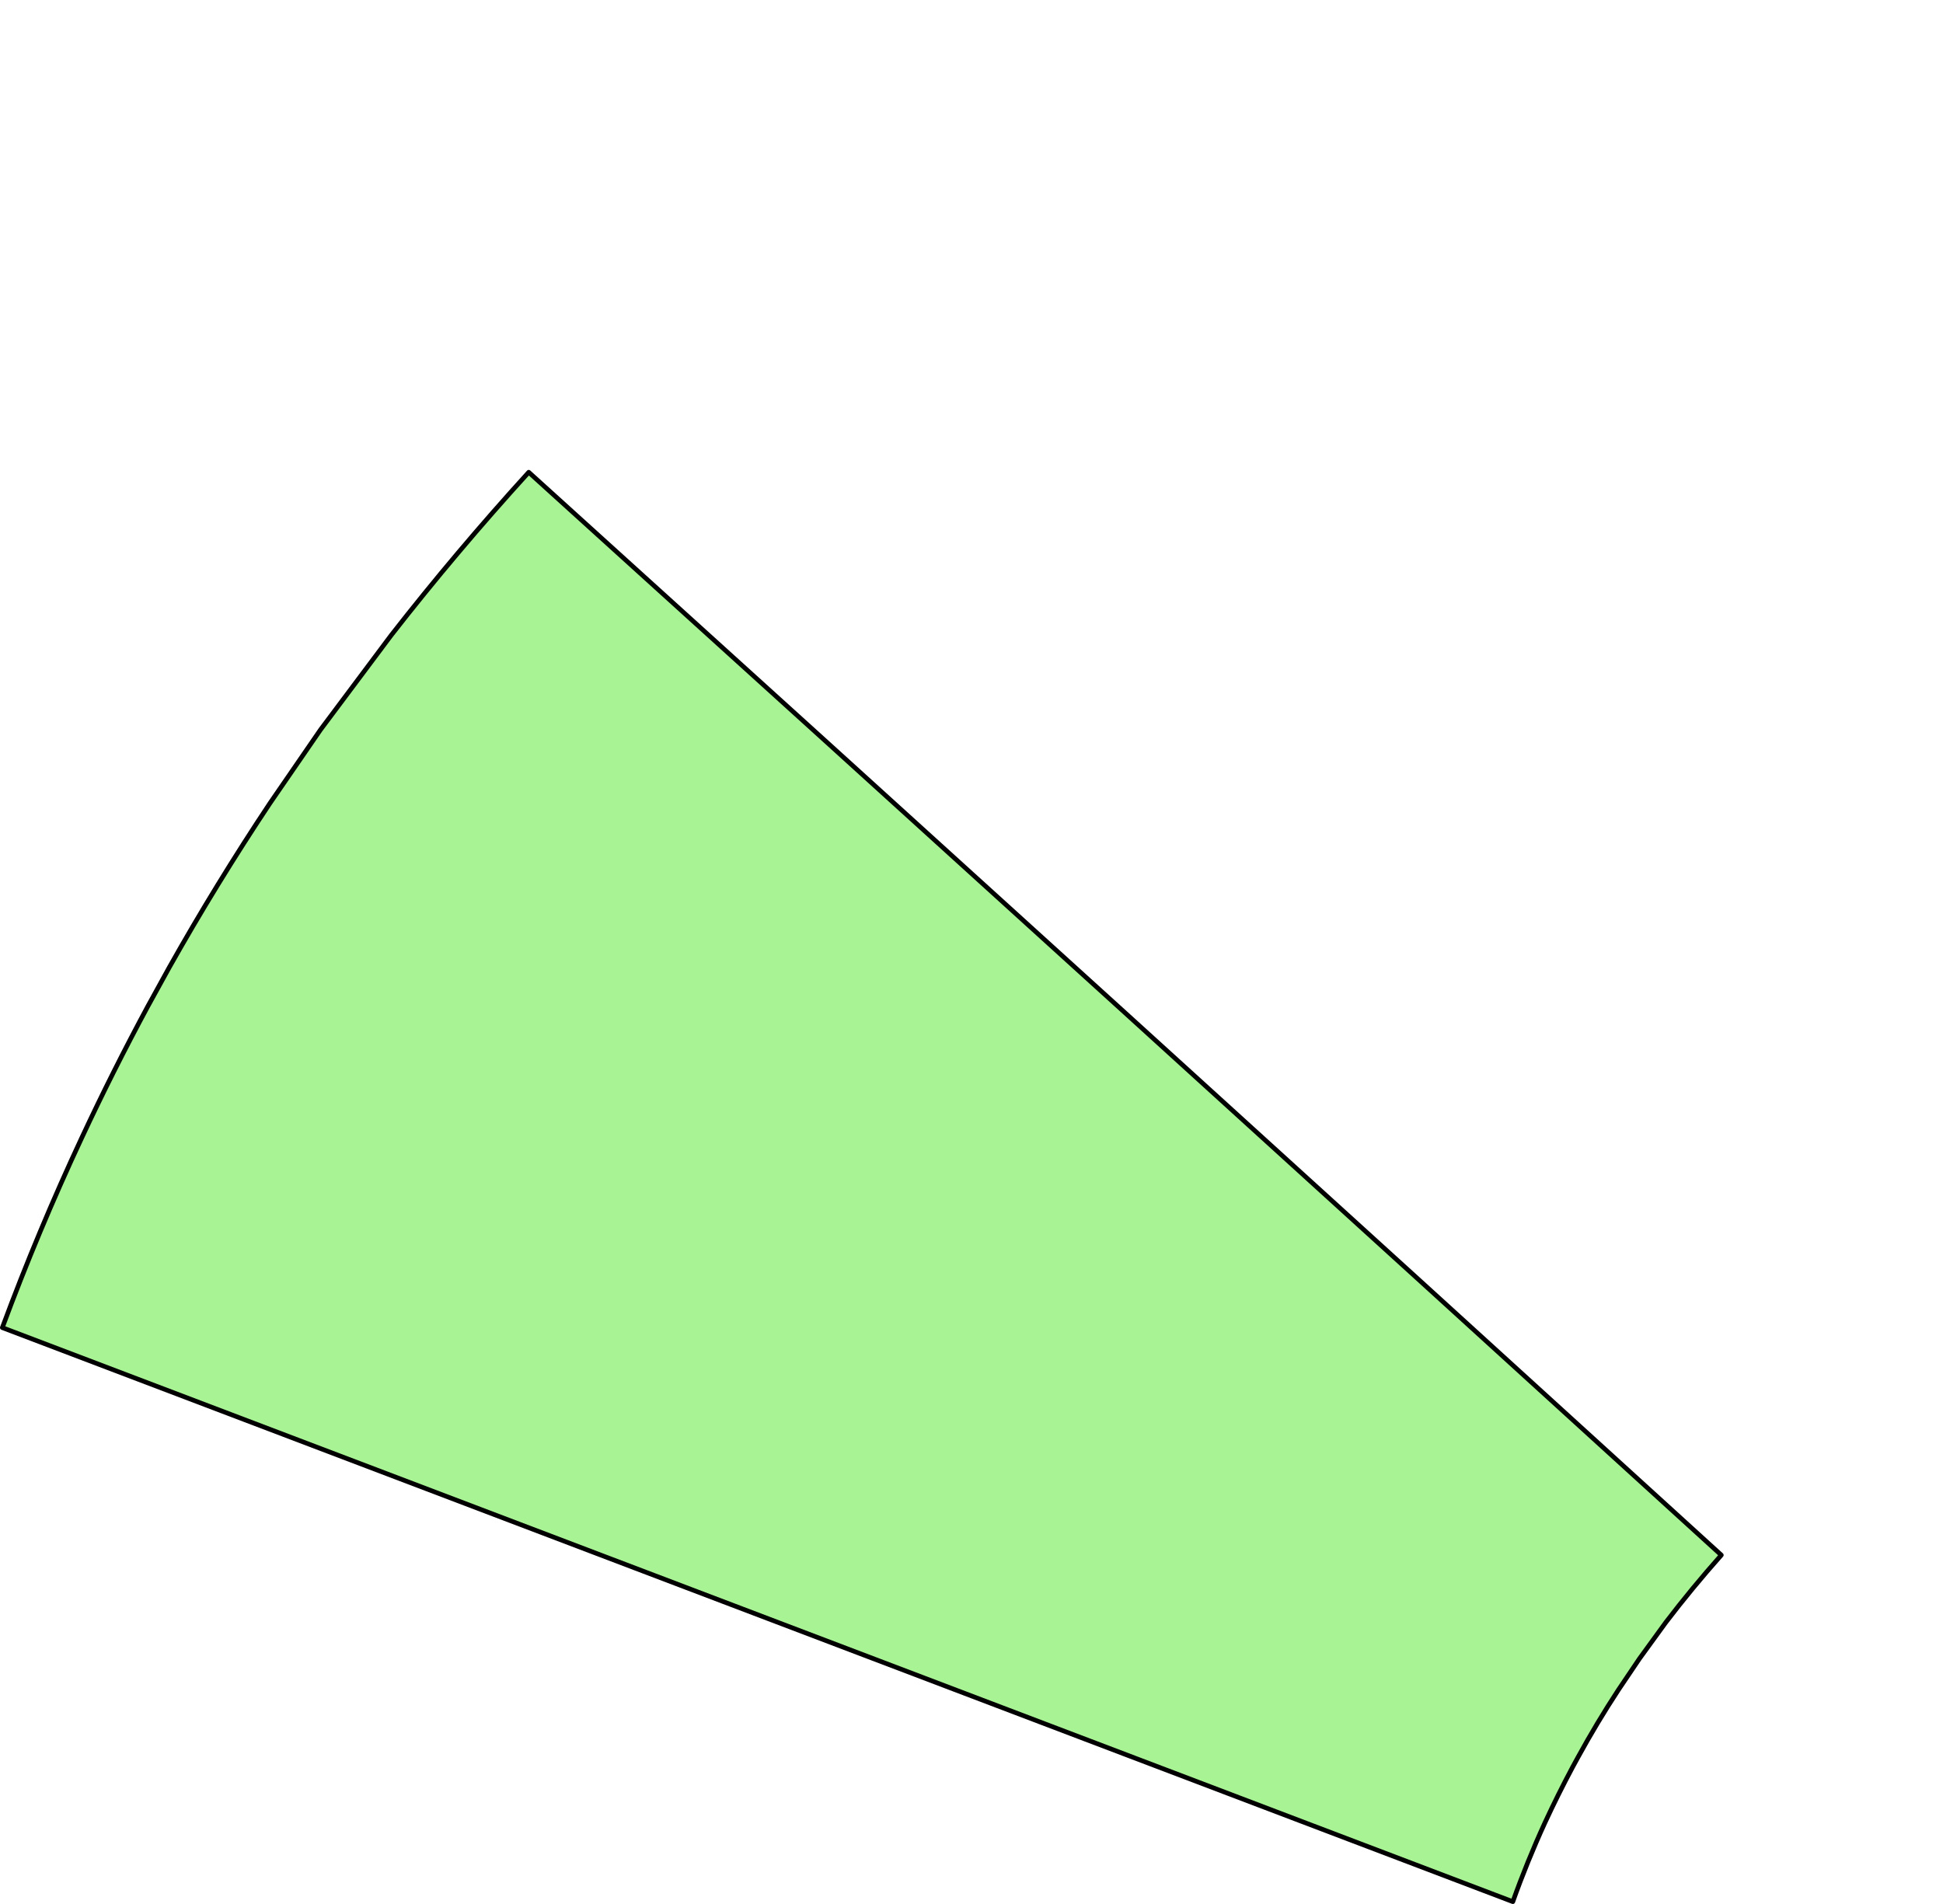 <?xml version="1.0" encoding="UTF-8" standalone="no"?>
<svg xmlns:xlink="http://www.w3.org/1999/xlink" height="411.45px" width="419.85px" xmlns="http://www.w3.org/2000/svg">
  <g transform="matrix(1.0, 0.0, 0.0, 1.0, 445.4, 183.85)">
    <path d="M-331.15 -81.8 Q-202.1 35.0 -73.45 152.2 -79.8 159.35 -85.45 166.75 -88.3 170.7 -91.15 174.6 -93.45 178.0 -95.7 181.35 -100.35 188.45 -104.4 195.85 L-105.6 198.05 Q-108.75 203.95 -111.55 210.0 -115.4 218.4 -118.5 227.1 L-444.9 103.05 Q-437.15 82.15 -427.7 61.95 -421.0 47.6 -413.45 33.6 L-408.85 25.25 Q-398.7 7.2 -387.05 -10.3 -381.6 -18.25 -376.15 -26.15 -368.5 -36.4 -360.85 -46.6 -346.85 -64.55 -331.15 -81.8" fill="#6fed4e" fill-opacity="0.6" fill-rule="evenodd" stroke="none">
      <animate attributeName="fill" dur="2s" repeatCount="indefinite" values="#6fed4e;#6fed4f"/>
      <animate attributeName="fill-opacity" dur="2s" repeatCount="indefinite" values="0.6;0.6"/>
      <animate attributeName="d" dur="2s" repeatCount="indefinite" values="M-331.15 -81.8 Q-202.1 35.0 -73.45 152.2 -79.8 159.35 -85.45 166.75 -88.3 170.7 -91.15 174.6 -93.45 178.0 -95.7 181.35 -100.35 188.45 -104.4 195.85 L-105.6 198.05 Q-108.75 203.95 -111.55 210.0 -115.4 218.4 -118.5 227.1 L-444.9 103.05 Q-437.15 82.15 -427.7 61.95 -421.0 47.6 -413.45 33.6 L-408.85 25.25 Q-398.7 7.2 -387.05 -10.3 -381.6 -18.25 -376.15 -26.15 -368.5 -36.4 -360.85 -46.6 -346.85 -64.55 -331.15 -81.8;M-213.85 -183.35 Q-119.45 -36.75 -26.05 110.5 -39.2 119.4 -51.5 130.35 -57.35 135.5 -63.45 141.6 -68.45 146.6 -73.05 151.8 -82.95 162.85 -91.15 174.6 L-93.65 178.2 Q-100.2 187.9 -105.6 198.05 -113.15 212.15 -118.5 227.1 L-444.9 103.05 Q-431.65 67.3 -413.45 33.6 -400.55 9.65 -385.15 -13.2 L-376.15 -26.15 Q-355.65 -54.85 -331.15 -81.8 -320.5 -93.55 -308.35 -105.7 -292.75 -121.25 -276.5 -135.45 -246.2 -161.9 -213.85 -183.35"/>
    </path>
    <path d="M-331.15 -81.8 Q-346.85 -64.55 -360.85 -46.6 -368.5 -36.4 -376.15 -26.15 -381.6 -18.25 -387.05 -10.3 -398.7 7.2 -408.85 25.25 L-413.45 33.6 Q-421.0 47.6 -427.7 61.95 -437.15 82.15 -444.9 103.05 L-118.5 227.1 Q-115.4 218.4 -111.55 210.0 -108.75 203.95 -105.6 198.05 L-104.4 195.85 Q-100.35 188.45 -95.7 181.35 -93.45 178.0 -91.15 174.6 -88.3 170.7 -85.45 166.75 -79.8 159.35 -73.45 152.2 -202.1 35.0 -331.15 -81.8 -346.85 -64.55 -360.85 -46.6 -368.5 -36.4 -376.15 -26.15 -381.6 -18.25 -387.05 -10.3 -398.7 7.2 -408.85 25.25 L-413.45 33.6 Q-421.0 47.6 -427.7 61.95 -437.15 82.15 -444.9 103.05 L-118.5 227.1 Q-115.4 218.4 -111.55 210.0 -108.75 203.95 -105.6 198.05 L-104.4 195.85 Q-100.35 188.45 -95.7 181.35 -93.45 178.0 -91.15 174.6 -88.3 170.7 -85.45 166.75 -79.8 159.35 -73.45 152.2 -202.1 35.0 -331.15 -81.8" fill="none" stroke="#000000" stroke-linecap="round" stroke-linejoin="round" stroke-width="1.0">
      <animate attributeName="stroke" dur="2s" repeatCount="indefinite" values="#000000;#000001"/>
      <animate attributeName="stroke-width" dur="2s" repeatCount="indefinite" values="1.0;1.0"/>
      <animate attributeName="fill-opacity" dur="2s" repeatCount="indefinite" values="1.0;1.0"/>
      <animate attributeName="d" dur="2s" repeatCount="indefinite" values="M-331.15 -81.8 Q-346.85 -64.55 -360.85 -46.6 -368.5 -36.4 -376.15 -26.15 -381.6 -18.25 -387.05 -10.3 -398.7 7.2 -408.85 25.25 L-413.45 33.6 Q-421.0 47.6 -427.7 61.95 -437.15 82.15 -444.9 103.05 L-118.5 227.1 Q-115.4 218.4 -111.55 210.0 -108.75 203.95 -105.6 198.05 L-104.4 195.85 Q-100.35 188.45 -95.7 181.35 -93.45 178.0 -91.15 174.6 -88.3 170.7 -85.45 166.75 -79.8 159.35 -73.45 152.2 -202.1 35.0 -331.15 -81.8 -346.85 -64.55 -360.85 -46.6 -368.5 -36.4 -376.15 -26.15 -381.6 -18.25 -387.05 -10.3 -398.7 7.2 -408.85 25.25 L-413.45 33.6 Q-421.0 47.6 -427.7 61.95 -437.15 82.15 -444.9 103.05 L-118.5 227.1 Q-115.4 218.4 -111.55 210.0 -108.75 203.95 -105.6 198.05 L-104.4 195.85 Q-100.35 188.45 -95.7 181.35 -93.45 178.0 -91.15 174.6 -88.3 170.7 -85.45 166.75 -79.8 159.35 -73.45 152.2 -202.1 35.0 -331.15 -81.8;M-213.85 -183.35 Q-246.2 -161.9 -276.5 -135.45 -292.75 -121.25 -308.35 -105.7 -320.5 -93.55 -331.15 -81.8 -355.65 -54.85 -376.15 -26.15 L-385.15 -13.2 Q-400.55 9.65 -413.45 33.6 -431.65 67.3 -444.9 103.05 L-118.5 227.1 Q-113.15 212.15 -105.6 198.05 -100.2 187.9 -93.65 178.2 L-91.15 174.6 Q-82.95 162.85 -73.05 151.8 -68.45 146.6 -63.45 141.6 -57.35 135.5 -51.5 130.35 -39.2 119.4 -26.05 110.5 -119.45 -36.75 -213.85 -183.35 -246.2 -161.9 -276.5 -135.45 -292.75 -121.25 -308.35 -105.7 -320.5 -93.55 -331.15 -81.8 -355.65 -54.85 -376.15 -26.15 L-385.15 -13.2 Q-400.55 9.65 -413.45 33.6 -431.65 67.3 -444.9 103.05 L-118.5 227.1 Q-113.15 212.15 -105.6 198.05 -100.2 187.9 -93.65 178.2 L-91.15 174.6 Q-82.95 162.85 -73.05 151.8 -68.45 146.6 -63.45 141.6 -57.35 135.5 -51.5 130.35 -39.2 119.4 -26.05 110.5 -119.45 -36.75 -213.85 -183.35"/>
    </path>
  </g>
</svg>
